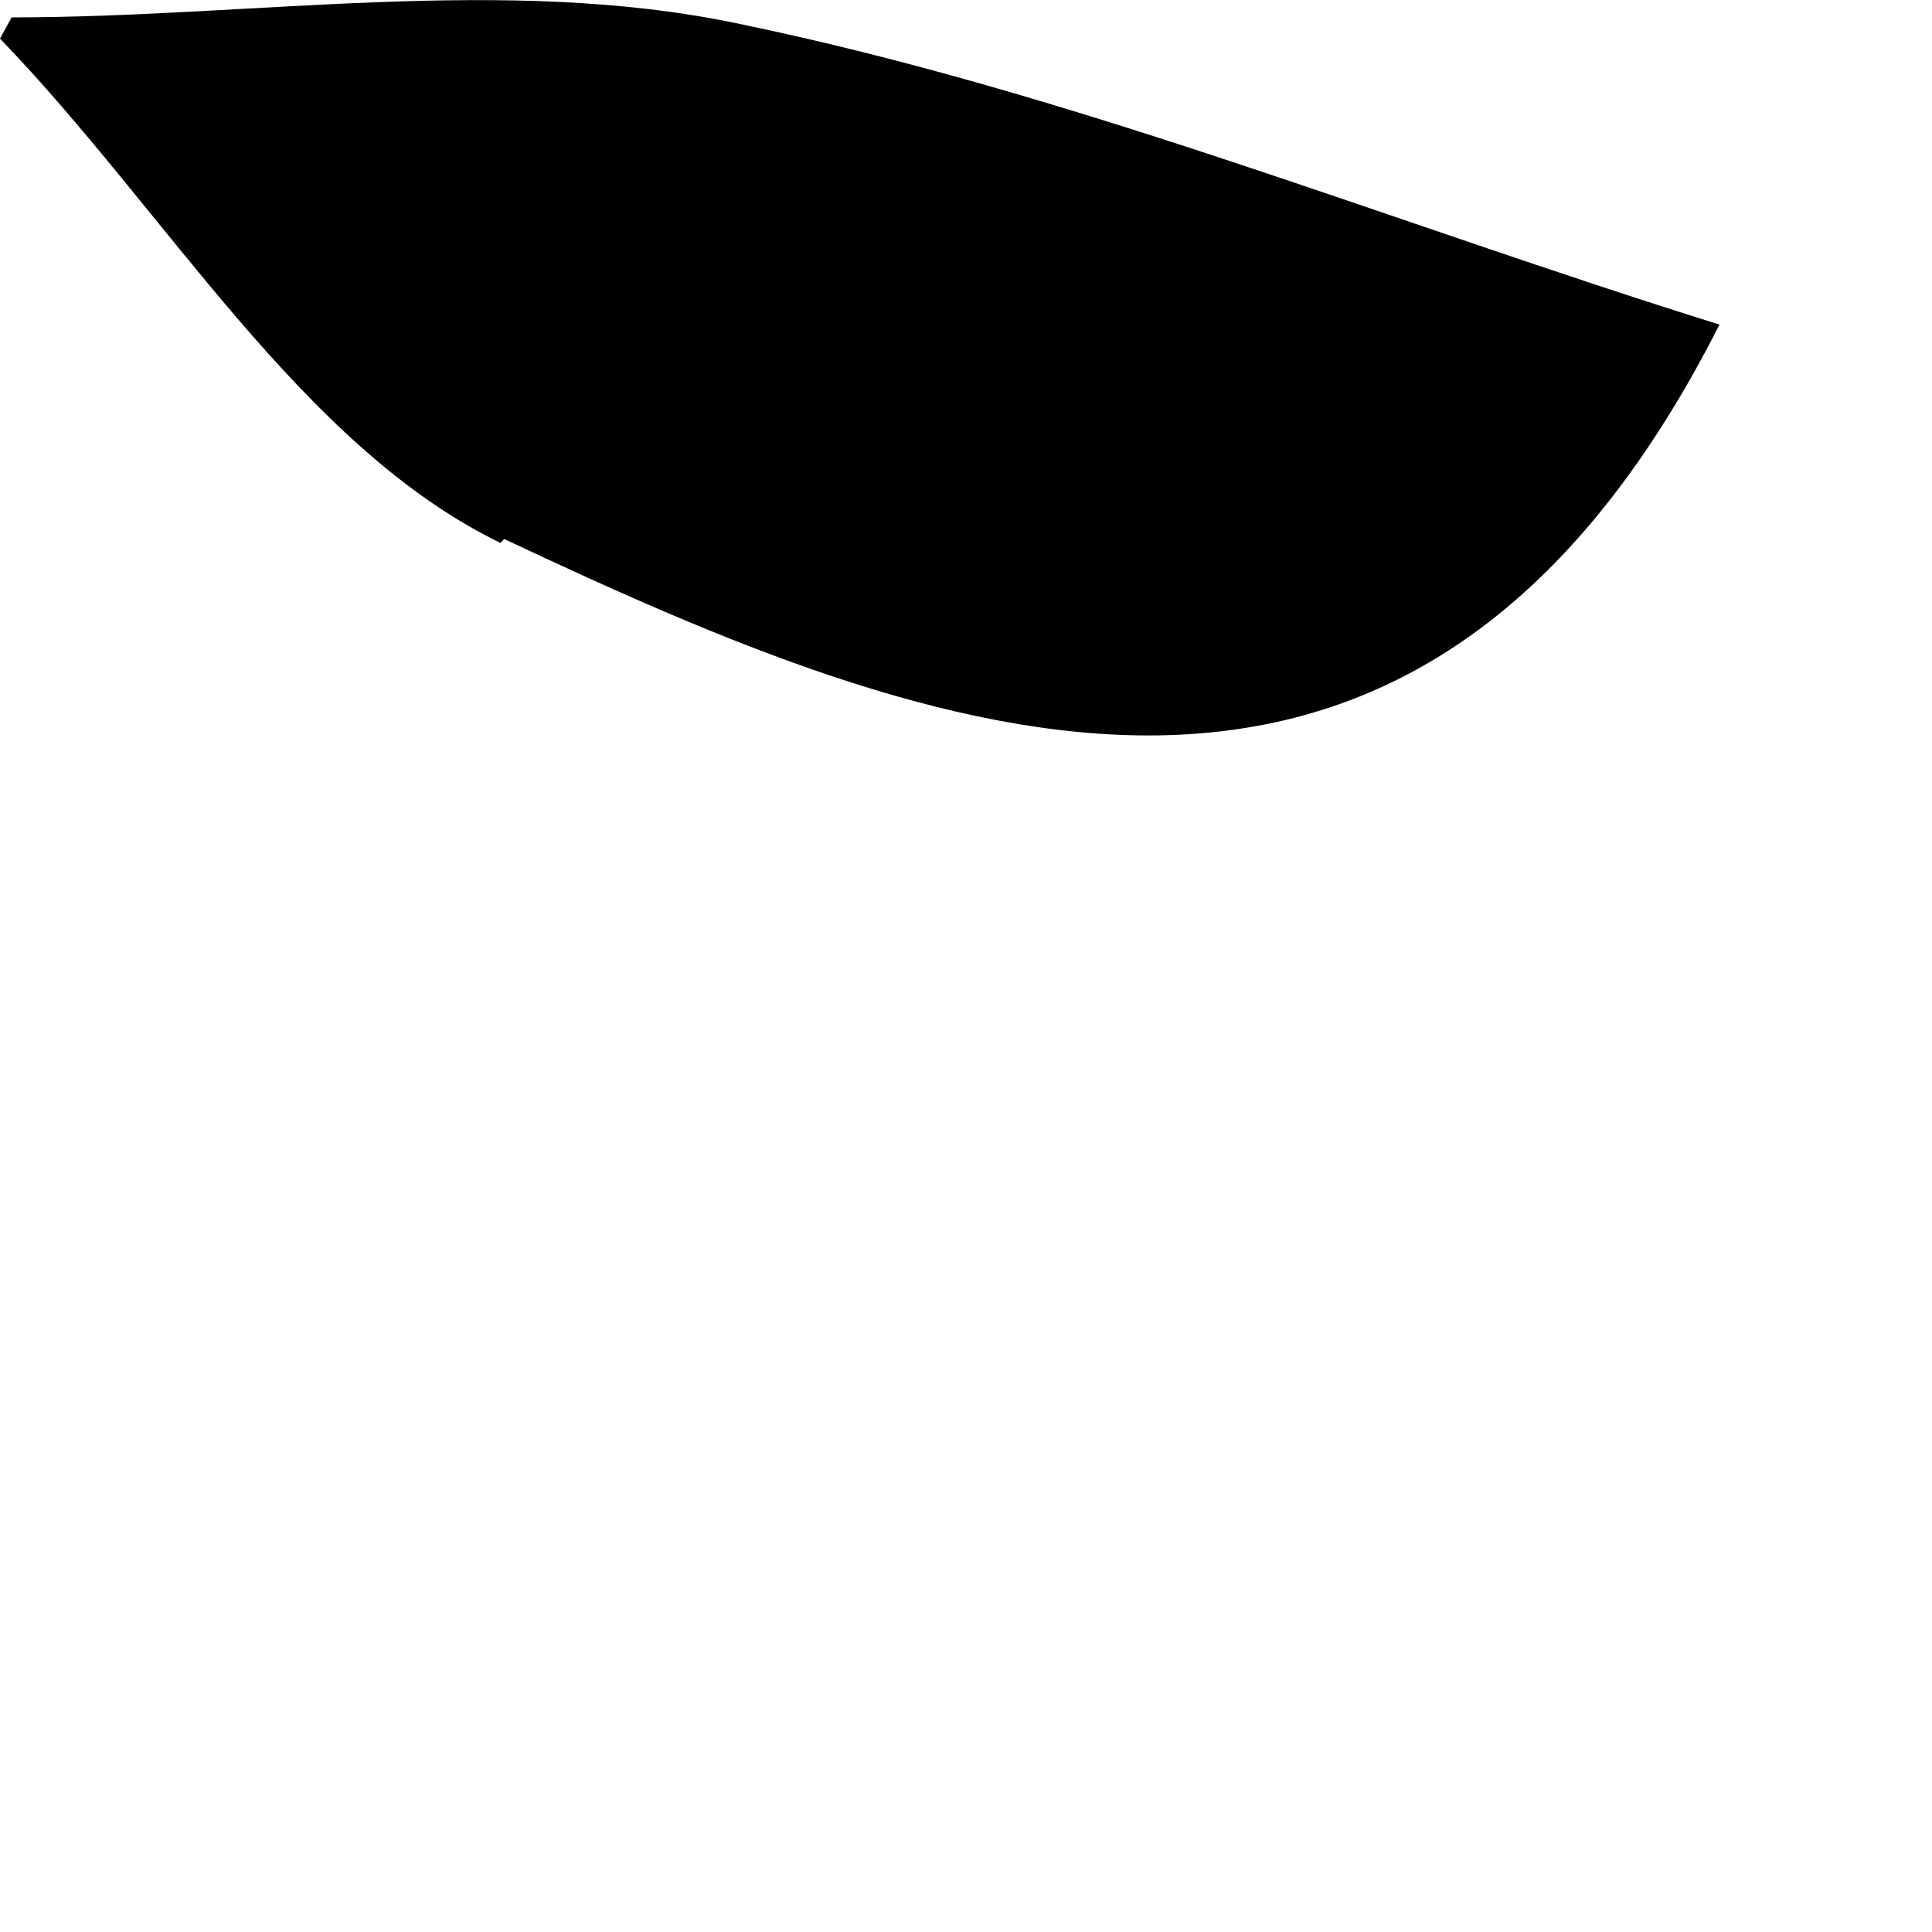 <?xml version="1.0" encoding="utf-8"?>
<svg xmlns="http://www.w3.org/2000/svg" fill="none" height="100%" overflow="visible" preserveAspectRatio="none" style="display: block;" viewBox="0 0 1 1" width="100%">
<path d="M0.261 0.279C0.484 0.384 0.731 0.482 0.89 0.168C0.72 0.115 0.556 0.048 0.381 0.012C0.261 -0.013 0.131 0.009 0.006 0.009L0 0.02C0.086 0.109 0.156 0.231 0.259 0.281L0.261 0.279Z" fill="black" id="Vector"/>
</svg>